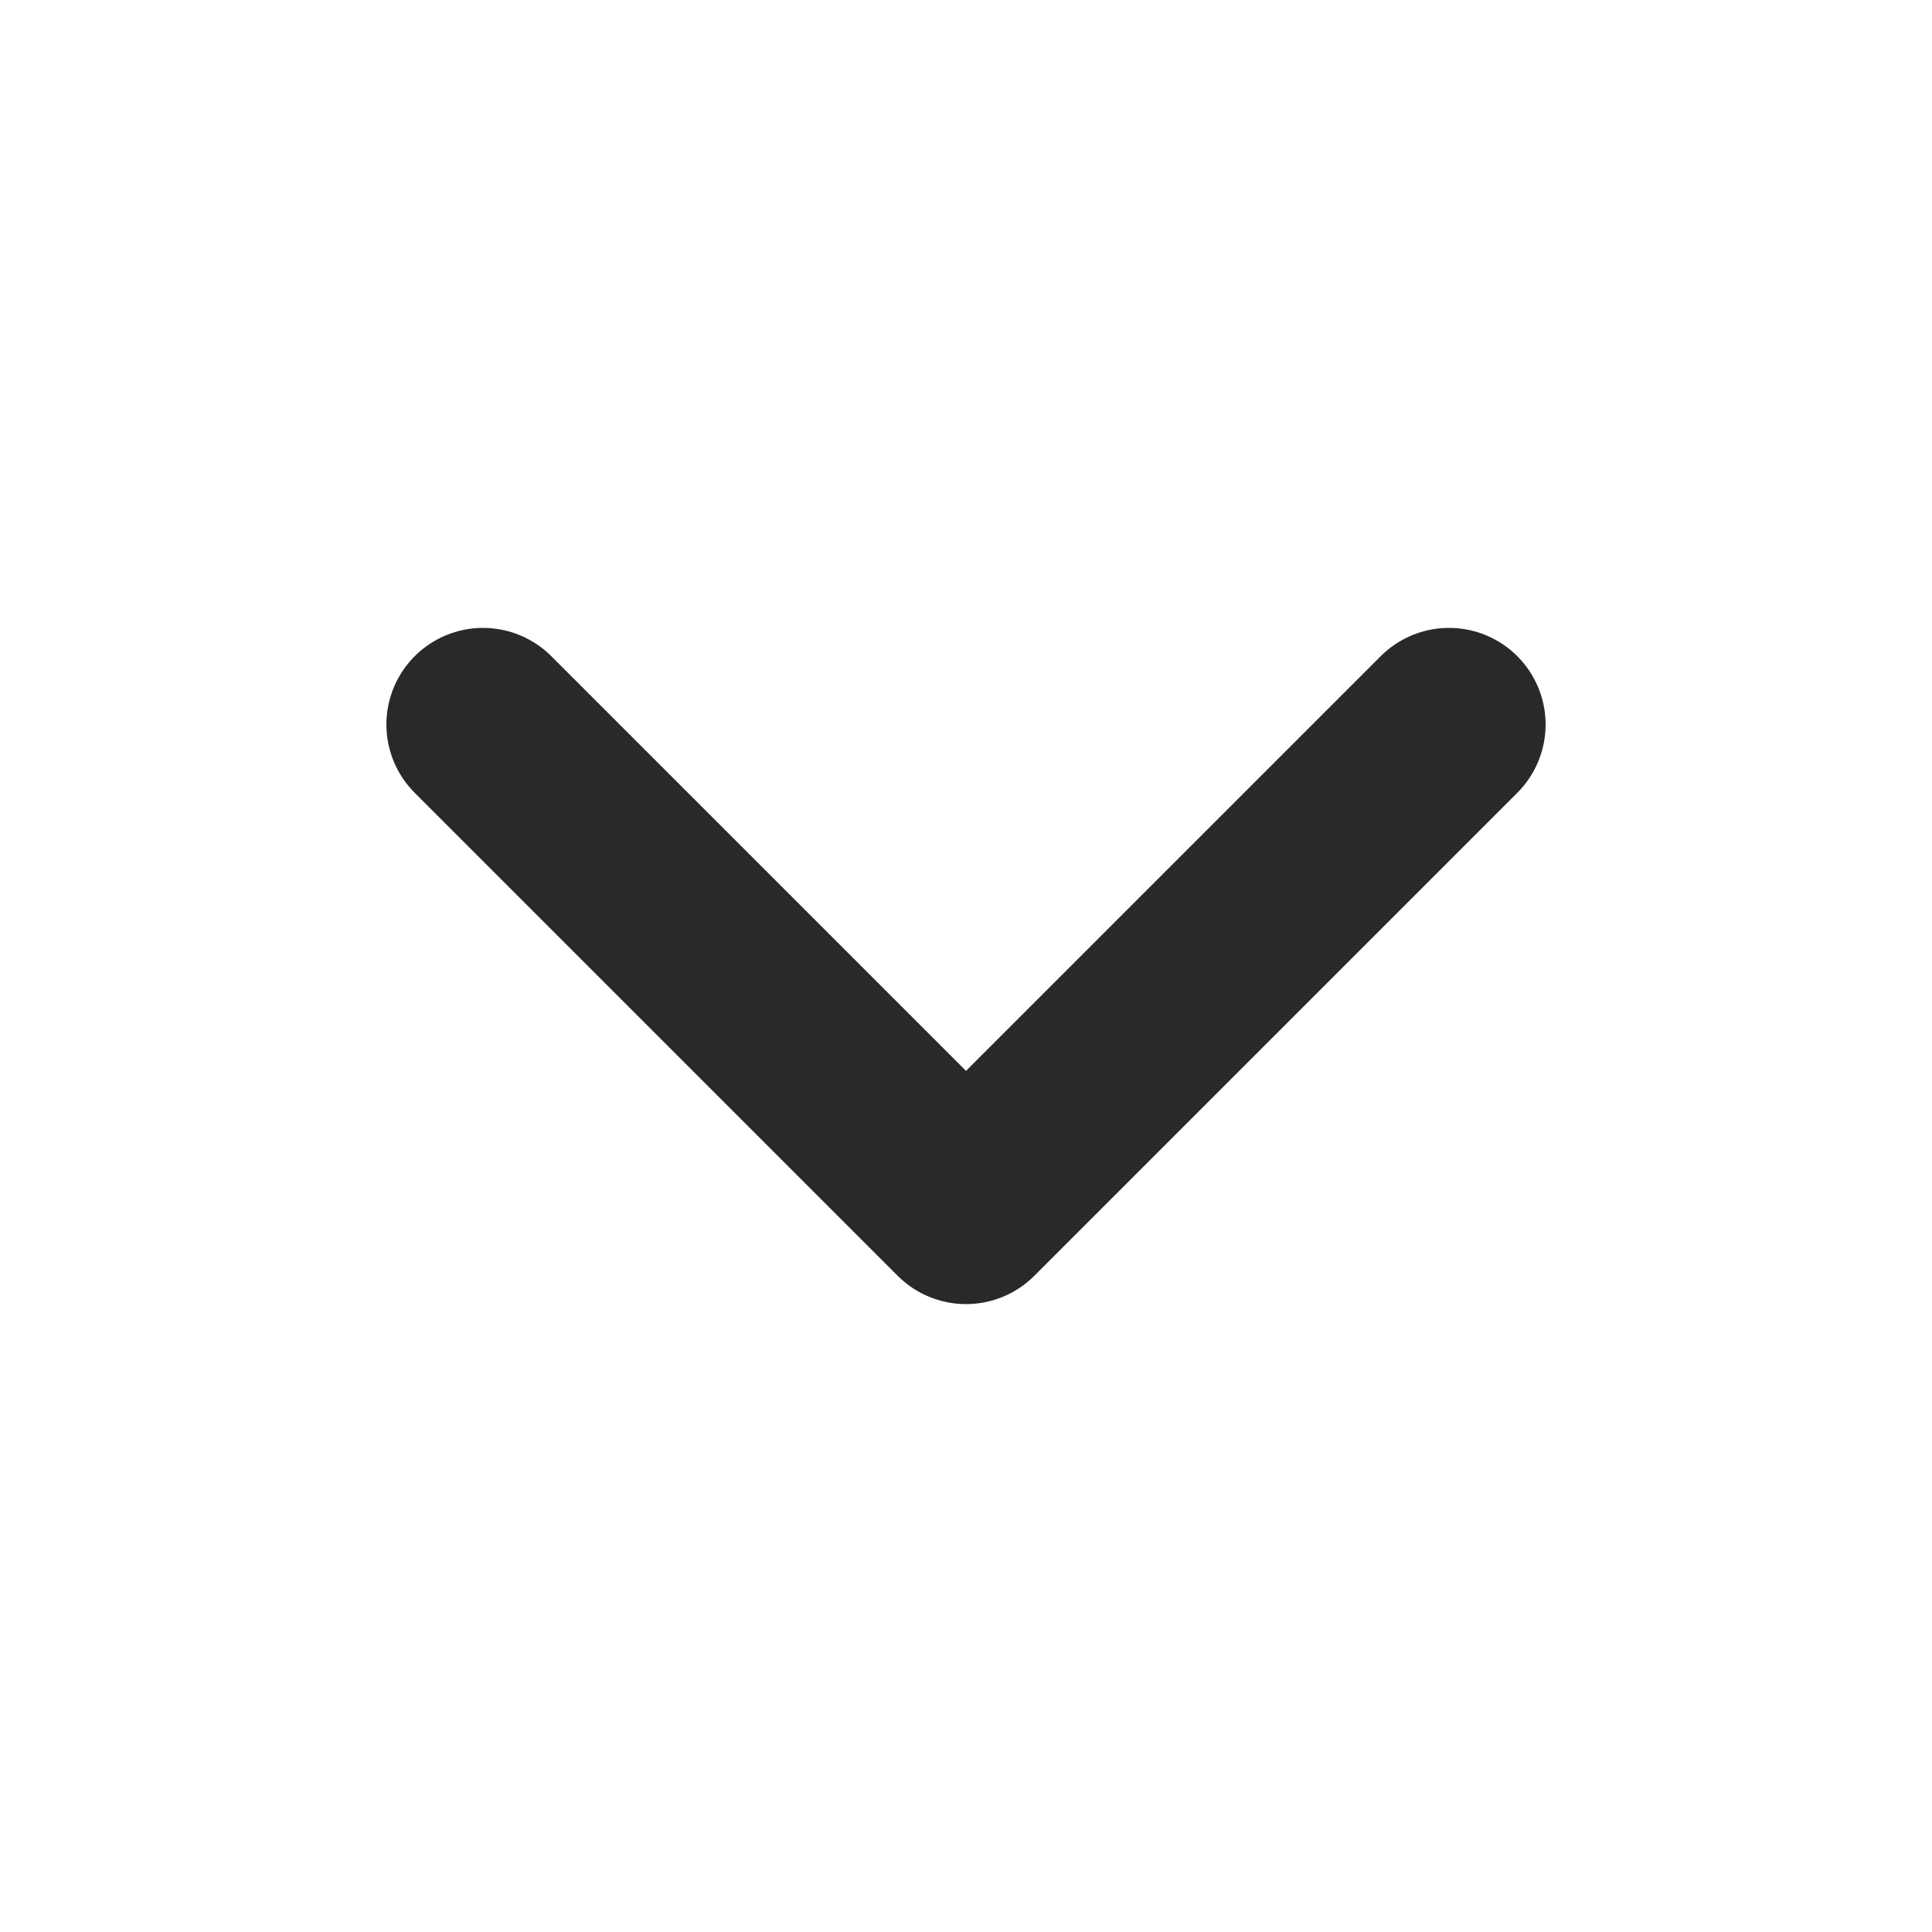 <svg width="20" height="20" viewBox="0 0 20 20" fill="none" xmlns="http://www.w3.org/2000/svg">
<path d="M5 7.5L10 12.5L15 7.5" stroke="#292929" stroke-width="2" stroke-linecap="round" stroke-linejoin="round"/>
</svg>

